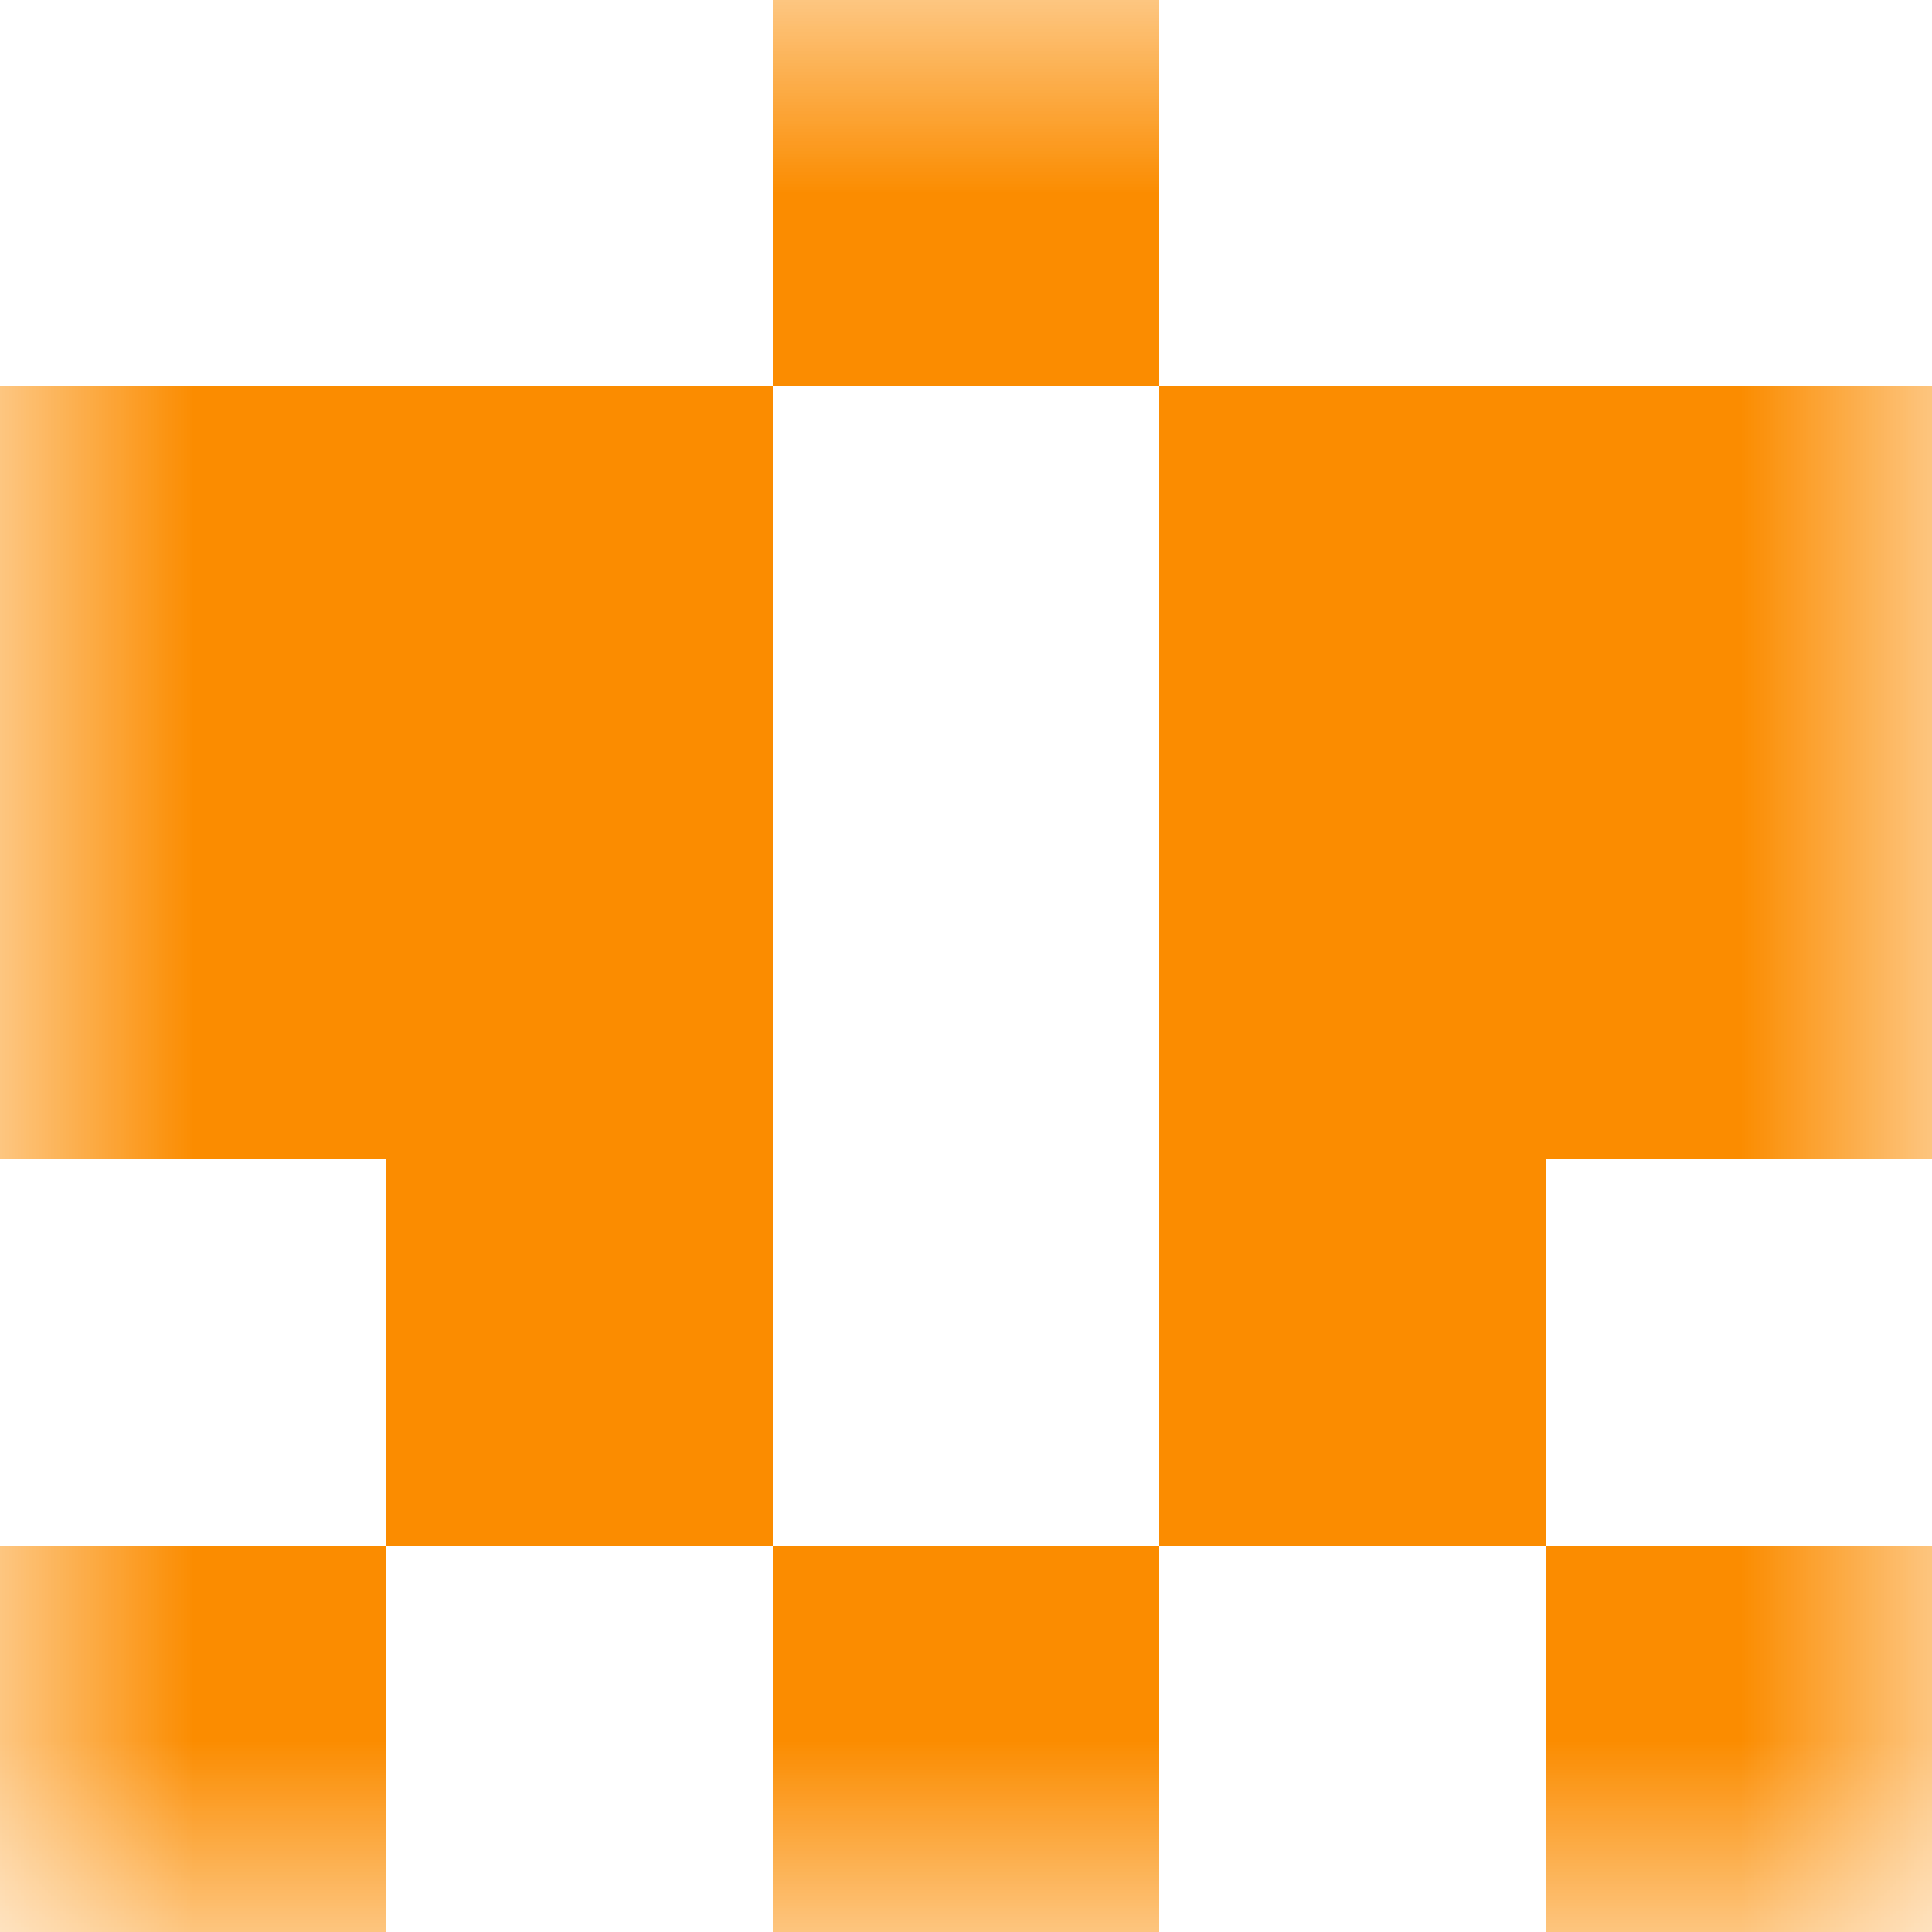 <svg xmlns="http://www.w3.org/2000/svg" viewBox="0 0 5 5" fill="none" shape-rendering="crispEdges"><mask id="viewboxMask"><rect width="5" height="5" rx="0" ry="0" x="0" y="0" fill="#fff" /></mask><g mask="url(#viewboxMask)"><path fill="#fb8c00" d="M2 0h1v1H2z"/><path d="M2 1H0v1h2V1ZM5 1H3v1h2V1Z" fill="#fb8c00"/><path d="M2 2H0v1h2V2ZM5 2H3v1h2V2Z" fill="#fb8c00"/><path d="M2 3H1v1h1V3ZM4 3H3v1h1V3Z" fill="#fb8c00"/><path d="M0 4h1v1H0V4ZM4 4h1v1H4V4ZM3 4H2v1h1V4Z" fill="#fb8c00"/></g></svg>